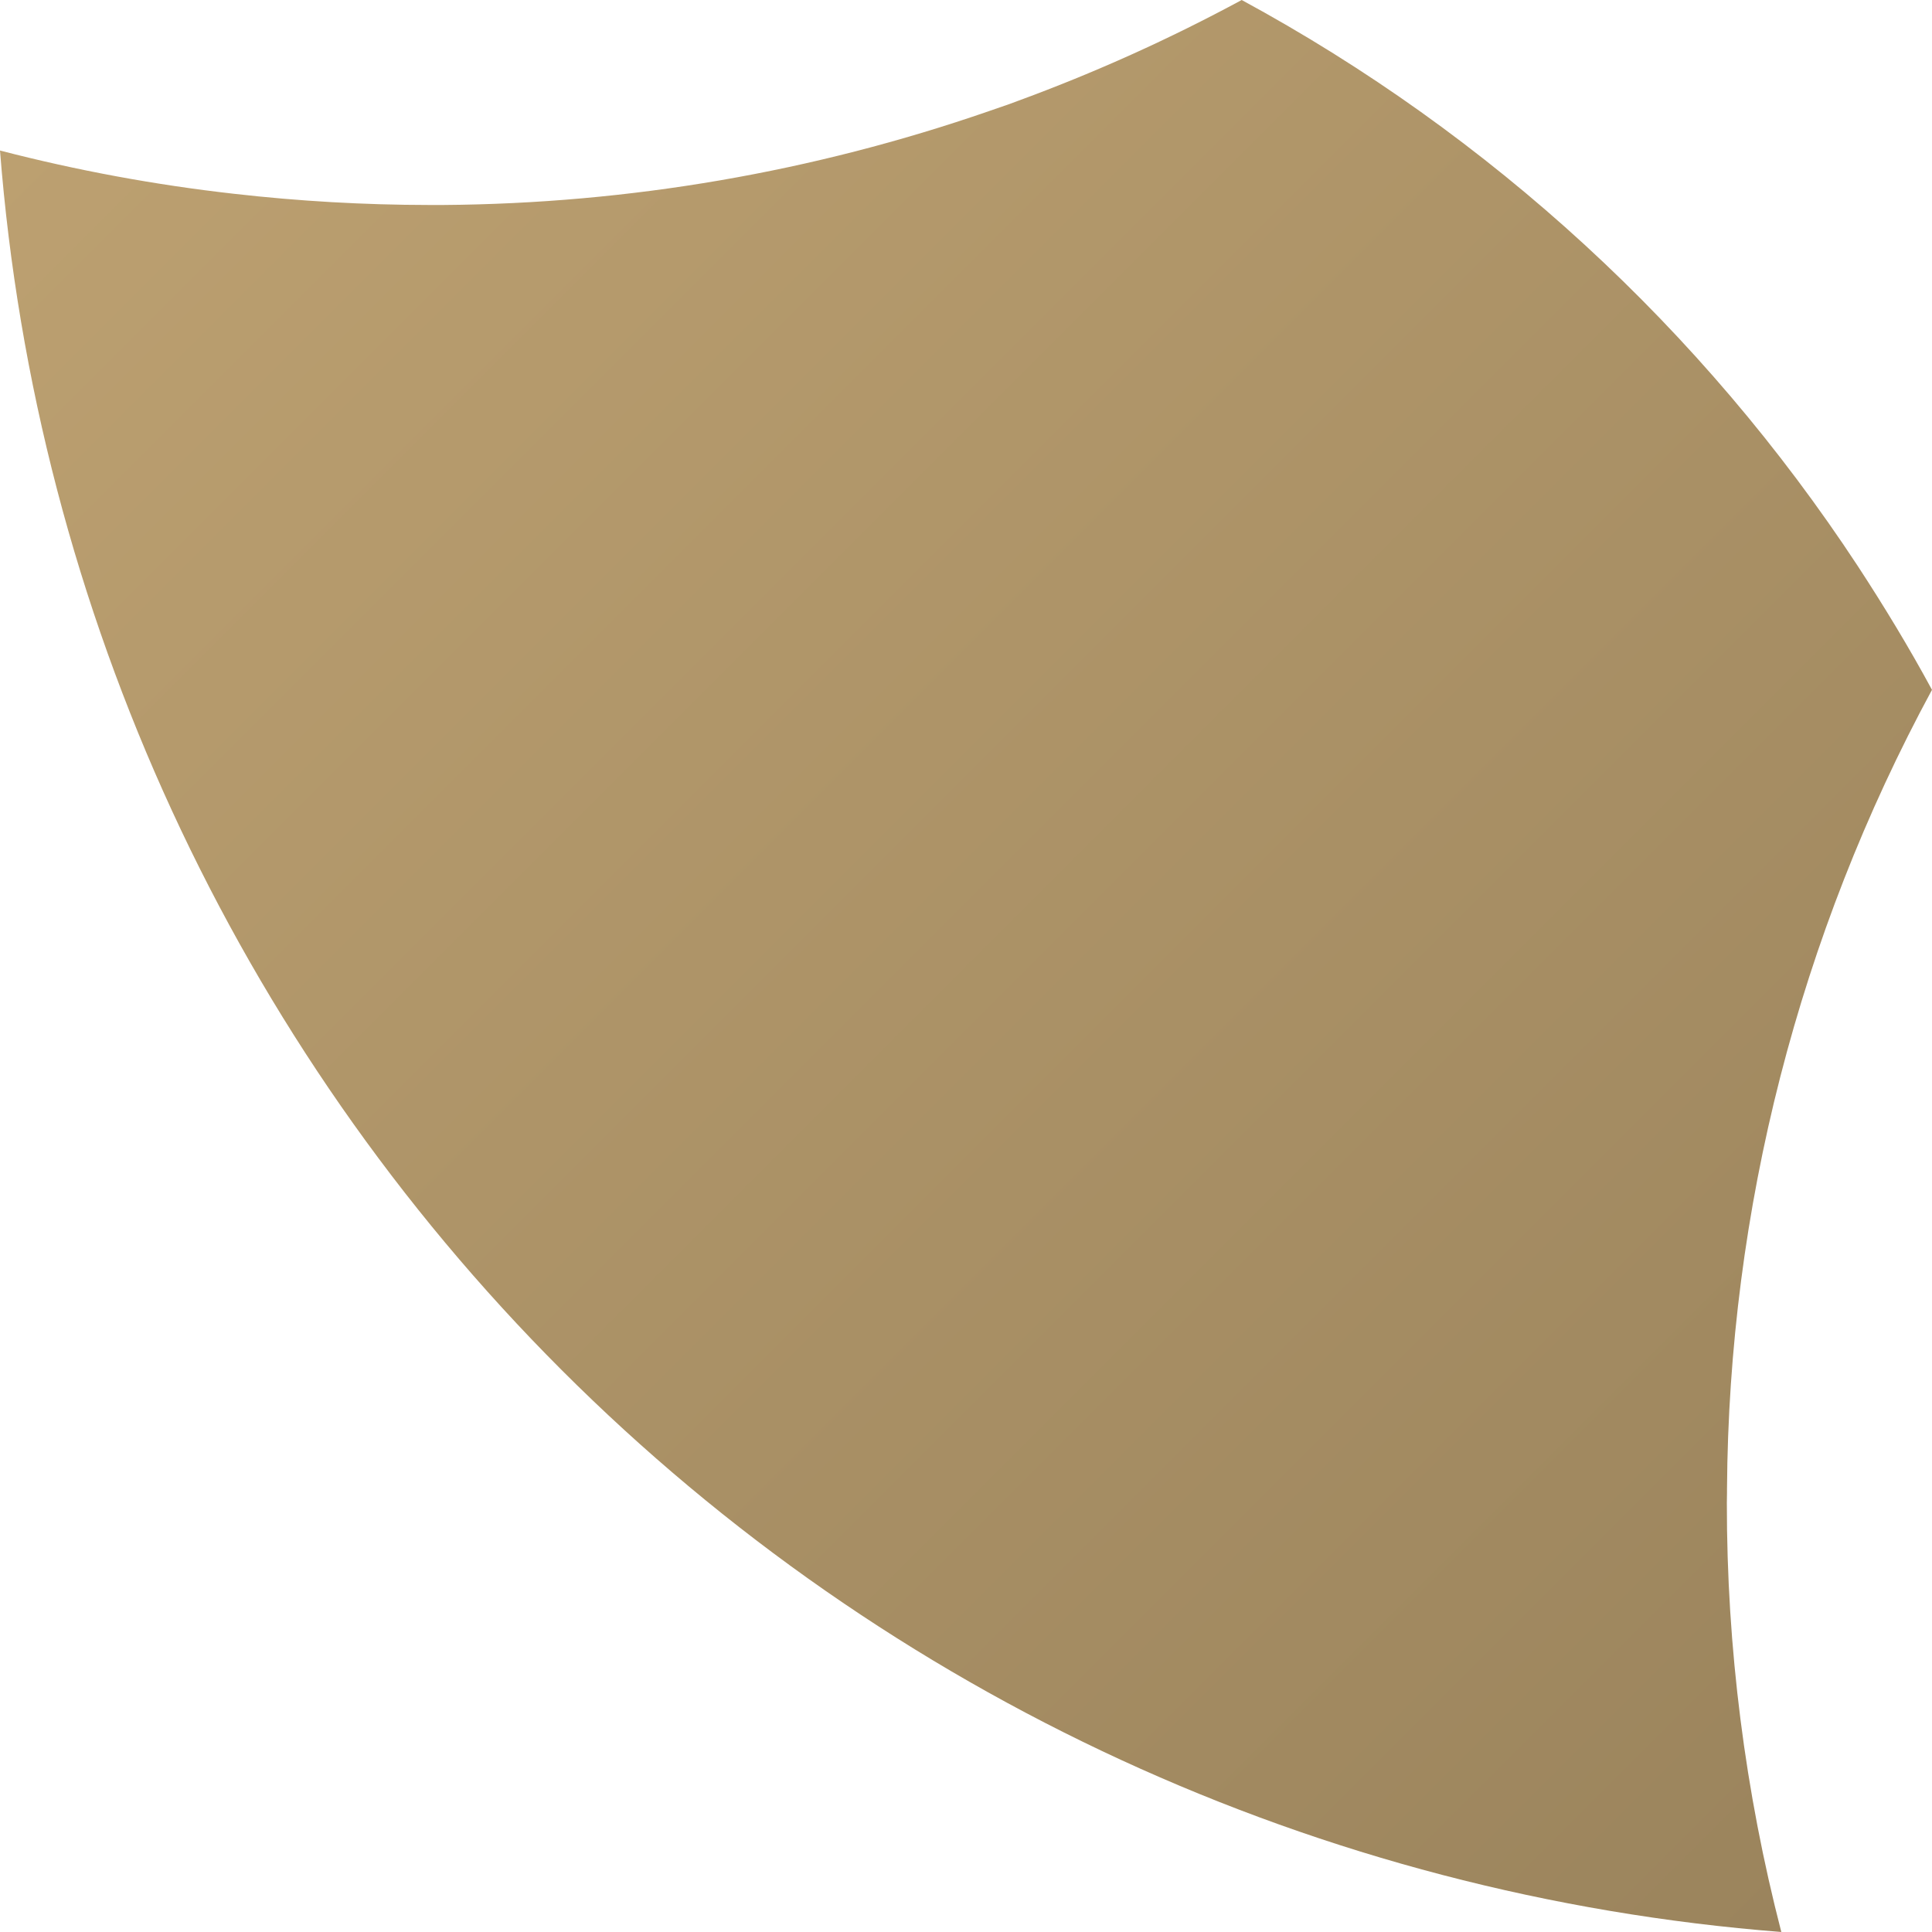 <?xml version="1.0" encoding="UTF-8"?> <svg xmlns="http://www.w3.org/2000/svg" width="511" height="511" viewBox="0 0 511 511" fill="none"> <path d="M456.78 394.761V393.76C457.24 319.944 475.86 247.375 510.996 182.456C504.914 171.212 498.312 160.329 491.35 149.686C450.226 87.109 394.252 35.684 328.42 0C309.286 10.343 289.428 19.289 269.002 26.768L266.962 27.528L261.52 29.409C215.098 45.485 166.361 53.865 117.236 54.217H113.515C96.267 54.201 79.035 53.213 61.899 51.256C41.022 48.905 20.337 45.081 0 39.812C9.507 161.607 62.197 276.003 148.578 362.391C234.958 448.779 349.35 501.479 471.144 510.996C461.55 473.922 456.709 435.777 456.74 397.482C456.74 396.561 456.78 395.681 456.78 394.761Z" fill="url(#paint0_linear_446_3018)"></path> <defs> <linearGradient id="paint0_linear_446_3018" x1="610.227" y1="539.685" x2="-28.689" y2="-99.23" gradientUnits="userSpaceOnUse"> <stop stop-color="#957F59"></stop> <stop offset="1" stop-color="#C2A574"></stop> </linearGradient> </defs> </svg> 
